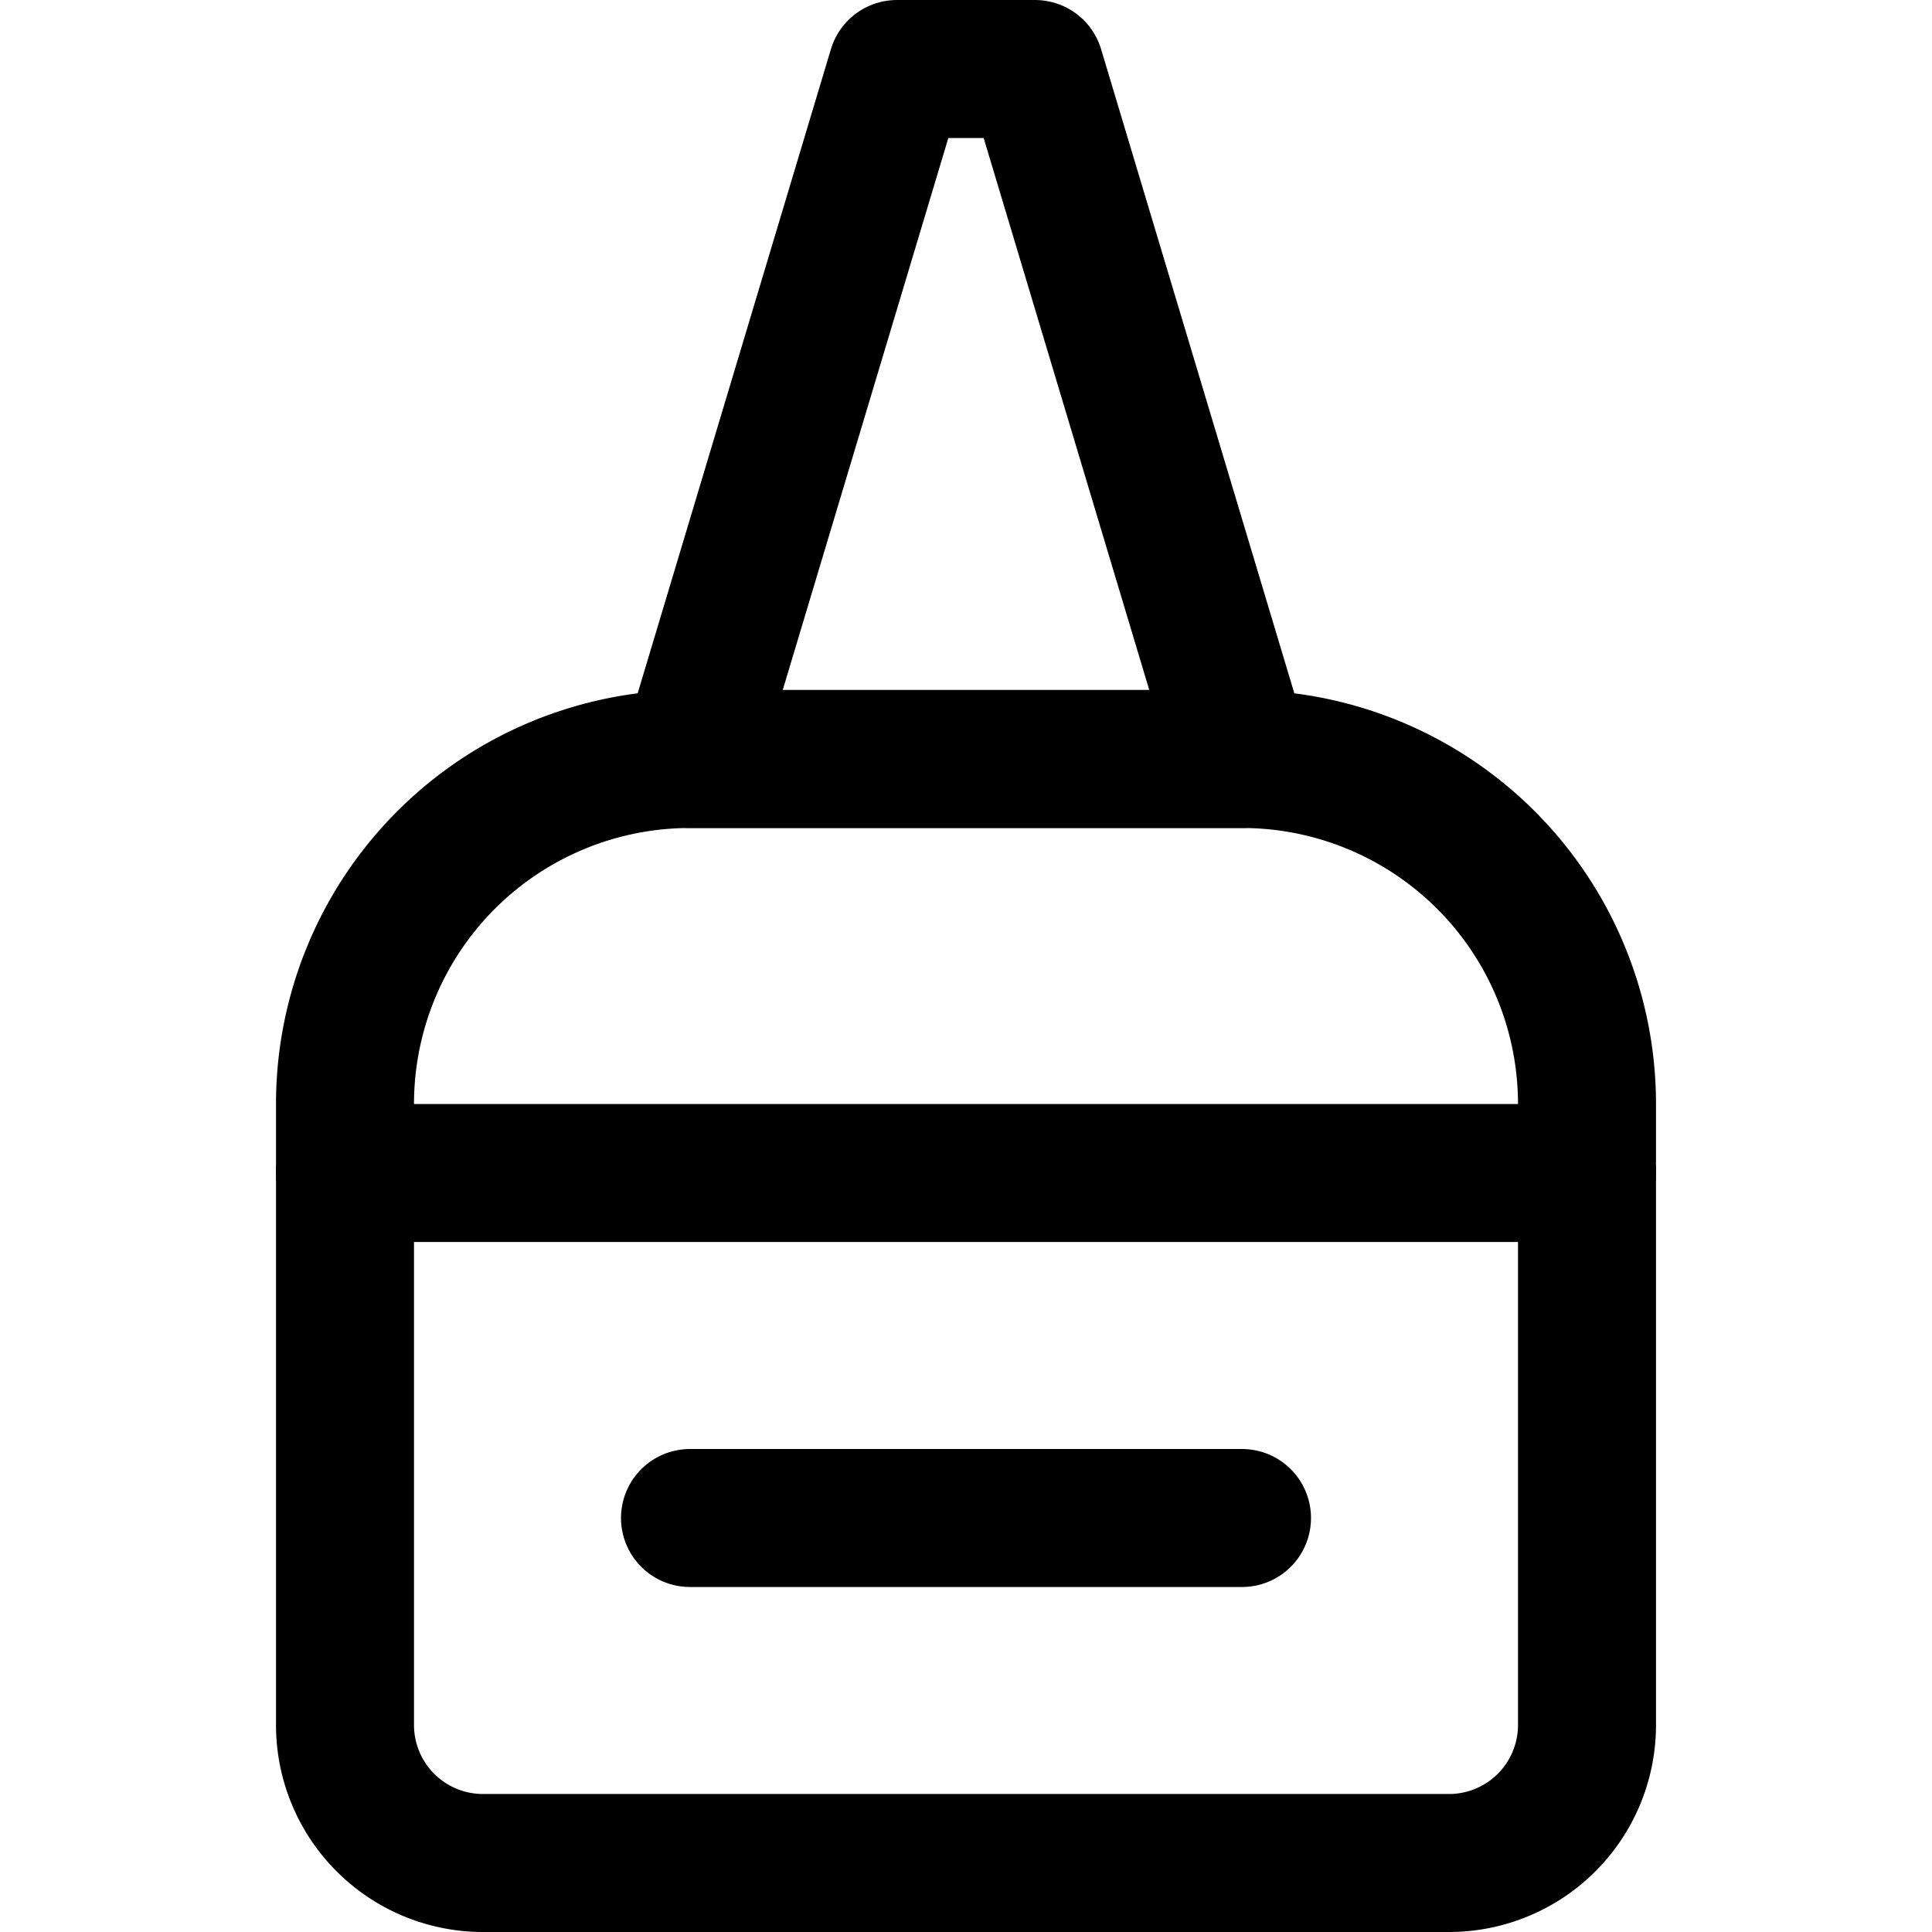 <svg xmlns="http://www.w3.org/2000/svg" viewBox="0 0 14 14">
  
<g transform="matrix(1,0,0,1,0,0)"><g>
    <path d="M5.5,5H10a1,1,0,0,1,1,1v7a1,1,0,0,1-1,1H5.5A2.5,2.5,0,0,1,3,11.5v-4A2.5,2.5,0,0,1,5.5,5Z" transform="translate(16.5 2.5) rotate(90)" style="fill: none;stroke: #000000;stroke-linecap: round;stroke-linejoin: round"></path>
    <polygon points="7.5 0.5 6.5 0.5 5 5.5 9 5.5 7.5 0.5" style="fill: none;stroke: #000000;stroke-linecap: round;stroke-linejoin: round"></polygon>
    <line x1="5" y1="11" x2="9" y2="11" style="fill: none;stroke: #000000;stroke-linecap: round;stroke-linejoin: round"></line>
    <line x1="2.5" y1="8.5" x2="11.5" y2="8.5" style="fill: none;stroke: #000000;stroke-linecap: round;stroke-linejoin: round"></line>
  </g></g></svg>